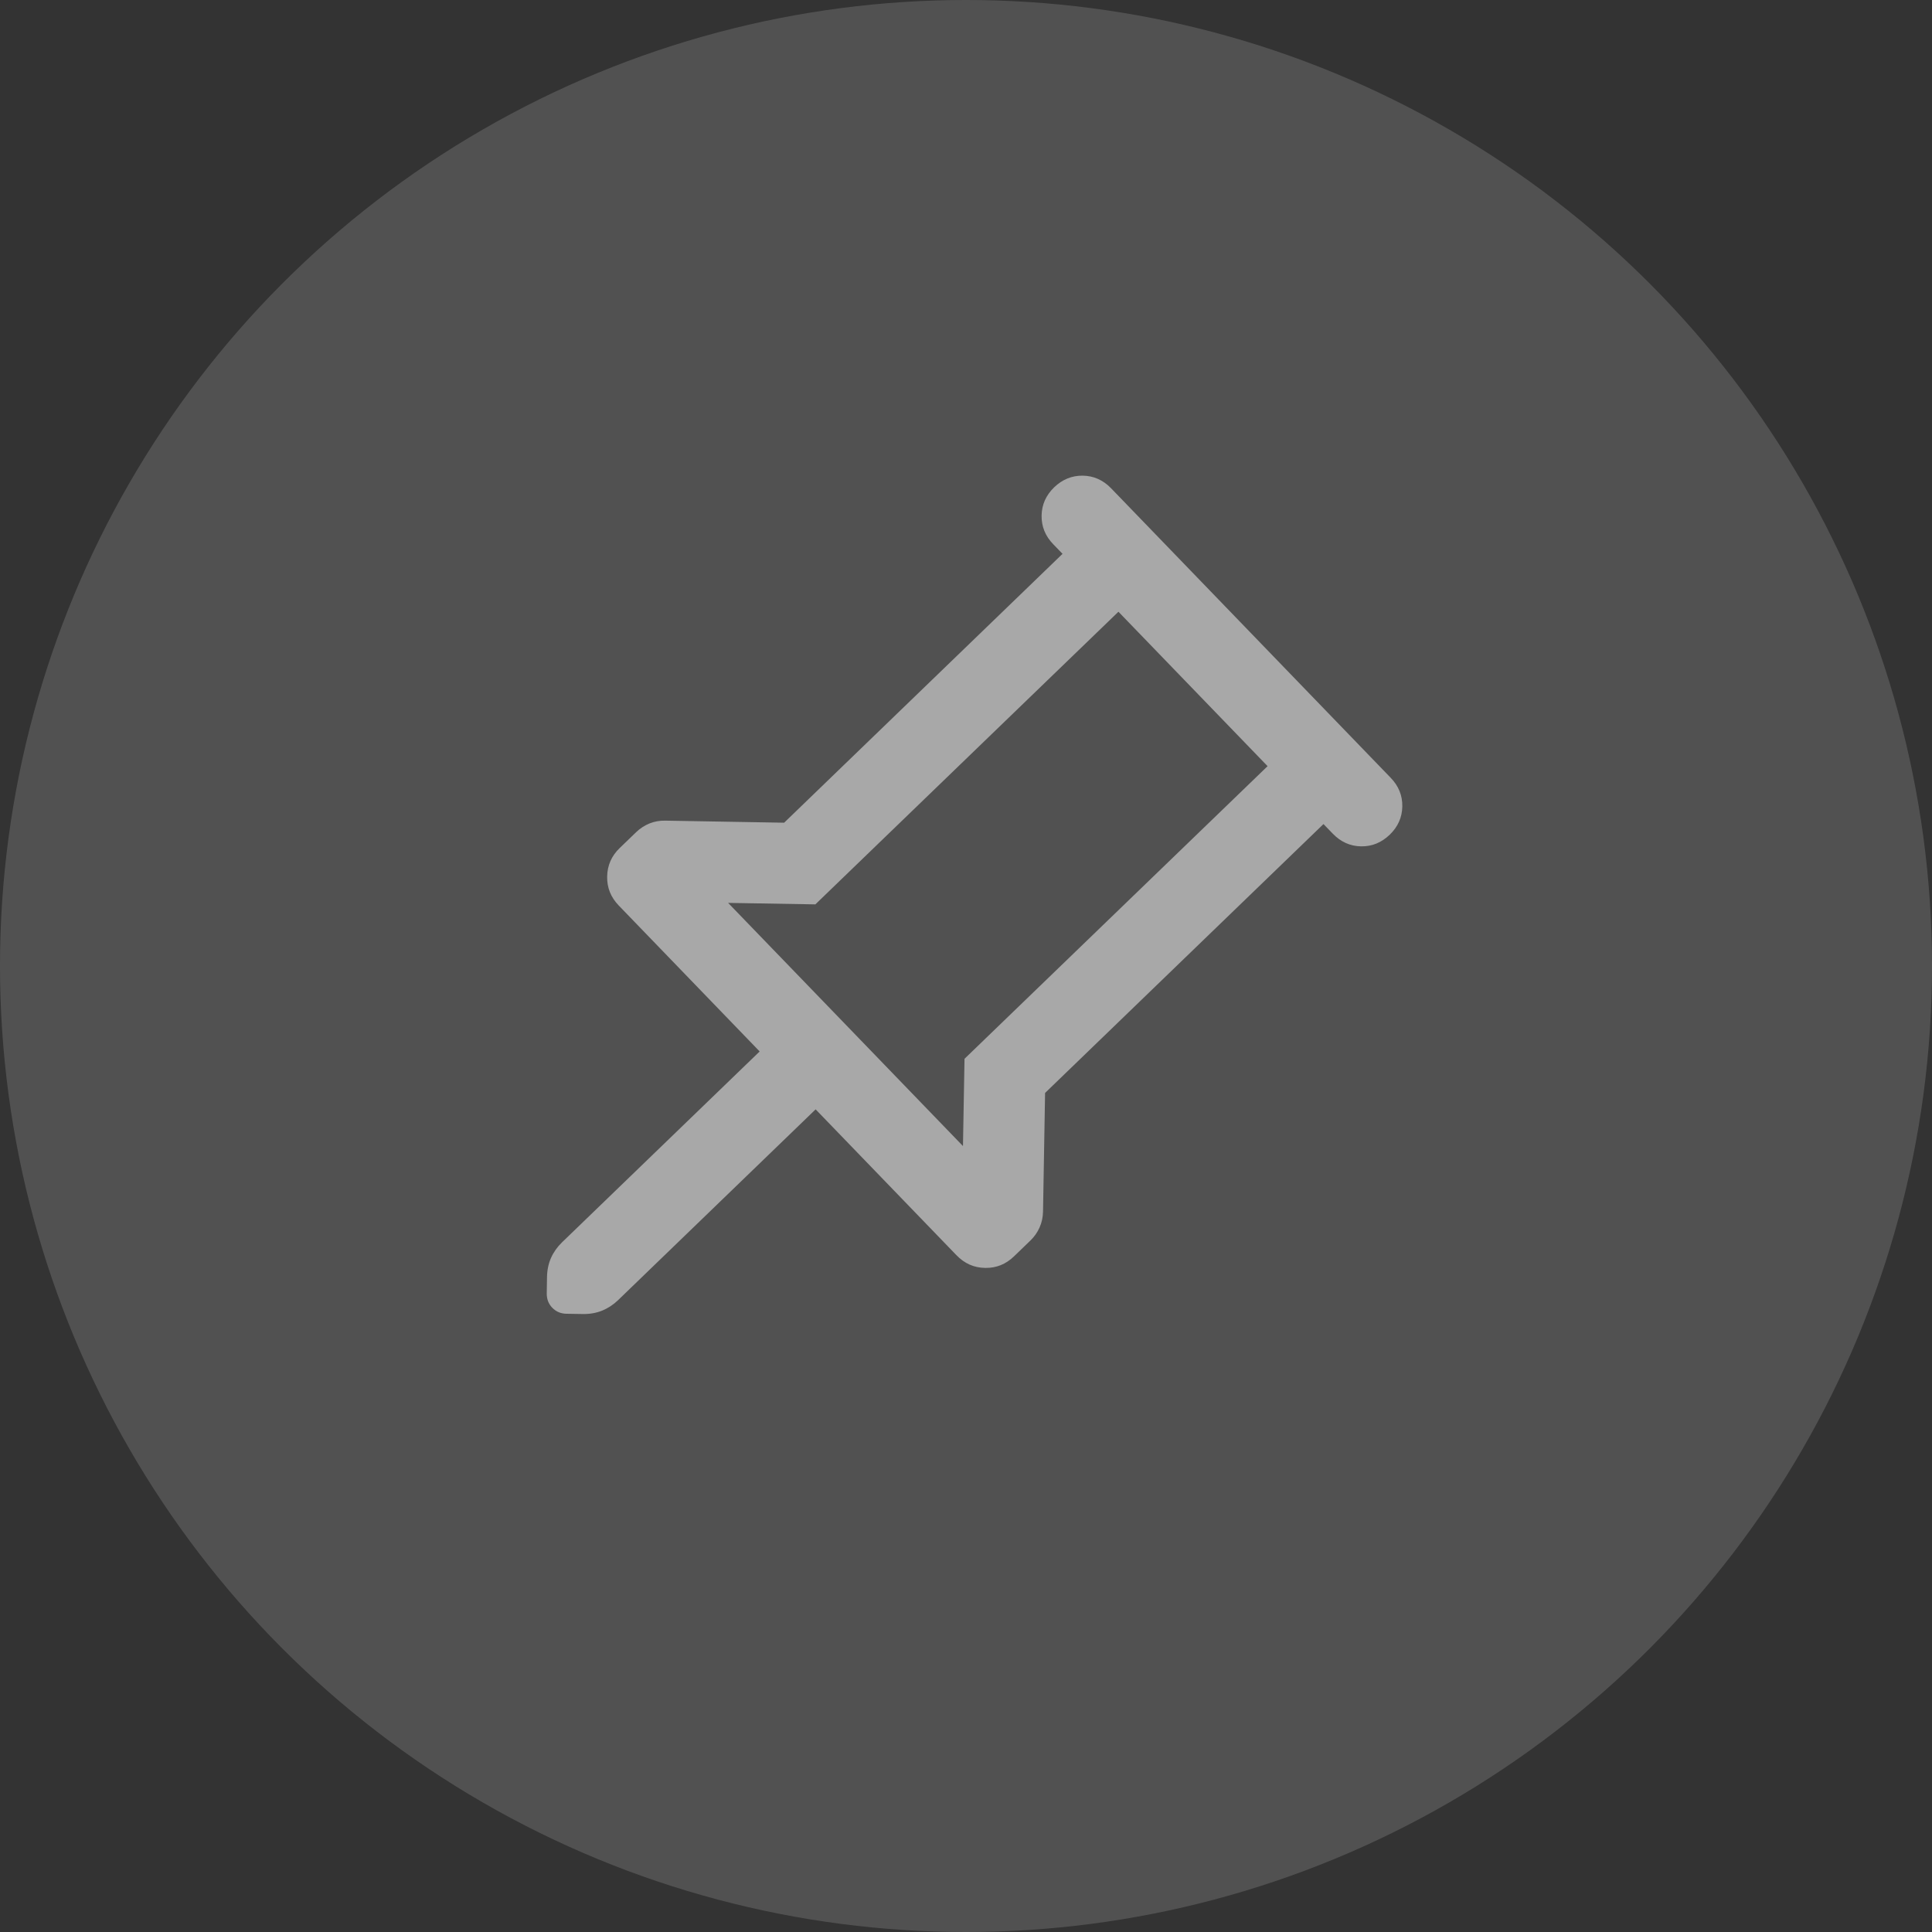<svg width="30" height="30" viewBox="0 0 30 30" fill="none" xmlns="http://www.w3.org/2000/svg">
<rect x="0" y="0" width="30" height="30" fill="#333333" stroke="none"/>
<circle opacity="0.15" cx="15" cy="15" r="15" fill="white"/>
<g opacity="0.5">
<path d="M16.499 8.6L12.176 12.775L10.331 12.743C10.244 12.741 10.161 12.756 10.084 12.787C10.007 12.819 9.938 12.864 9.879 12.921L9.623 13.168C9.496 13.29 9.431 13.438 9.428 13.61C9.424 13.782 9.484 13.933 9.609 14.062L11.796 16.327L8.727 19.291C8.654 19.362 8.597 19.442 8.557 19.531C8.517 19.62 8.496 19.72 8.494 19.83L8.49 20.084C8.489 20.172 8.517 20.247 8.576 20.307C8.634 20.367 8.707 20.398 8.795 20.4L9.048 20.404C9.159 20.406 9.259 20.388 9.351 20.351C9.442 20.313 9.523 20.26 9.594 20.192L12.665 17.226L14.852 19.491C14.977 19.62 15.125 19.686 15.298 19.688C15.47 19.691 15.619 19.631 15.745 19.509L16.002 19.261C16.061 19.204 16.108 19.137 16.142 19.061C16.176 18.985 16.194 18.903 16.196 18.815L16.228 16.971L20.551 12.796L20.696 12.946C20.819 13.073 20.965 13.139 21.134 13.142C21.304 13.145 21.452 13.084 21.58 12.961C21.707 12.838 21.772 12.692 21.775 12.523C21.778 12.354 21.718 12.205 21.595 12.078L17.253 7.582C17.13 7.455 16.984 7.389 16.814 7.386C16.645 7.384 16.497 7.444 16.369 7.567C16.242 7.69 16.177 7.836 16.174 8.005C16.171 8.175 16.231 8.323 16.354 8.45L16.499 8.6ZM14.953 17.796L11.306 14.02L12.661 14.043L17.367 9.499L19.683 11.897L14.977 16.441L14.953 17.796Z" fill="white"/>
</g>
</svg>
